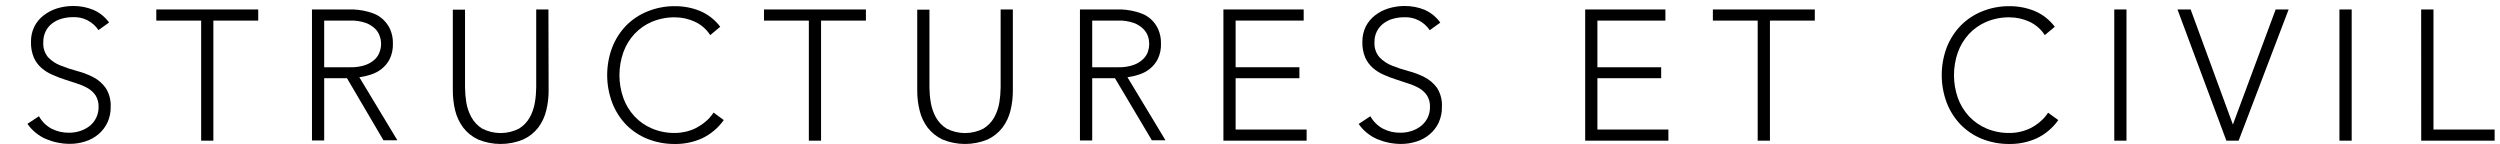 <?xml version="1.0" encoding="utf-8"?>
<!-- Generator: Adobe Illustrator 26.0.1, SVG Export Plug-In . SVG Version: 6.00 Build 0)  -->
<svg version="1.1" id="Layer_1" xmlns="http://www.w3.org/2000/svg" xmlns:xlink="http://www.w3.org/1999/xlink" x="0px" y="0px"
	 viewBox="0 0 526.09 30.3" style="enable-background:new 0 0 526.09 30.3;" xml:space="preserve">
<g>
	<path d="M8.2,24.46c0.61,1.1,1.52,2.01,2.63,2.61c1.14,0.59,2.41,0.88,3.69,0.86c0.82,0.01,1.64-0.13,2.42-0.39
		c0.73-0.24,1.41-0.61,2-1.09c0.56-0.46,1.01-1.04,1.32-1.7c0.33-0.7,0.5-1.46,0.49-2.24c0.03-0.83-0.18-1.66-0.6-2.38
		c-0.42-0.63-0.97-1.15-1.62-1.54c-0.72-0.41-1.49-0.75-2.28-1c-0.85-0.29-1.72-0.58-2.62-0.86s-1.77-0.61-2.61-1
		c-0.83-0.35-1.6-0.83-2.28-1.42c-0.7-0.6-1.25-1.36-1.62-2.2c-0.43-1.04-0.63-2.16-0.6-3.28C6.5,7.7,6.74,6.58,7.24,5.57
		c0.48-0.93,1.16-1.75,2-2.38c0.85-0.64,1.8-1.13,2.82-1.44c1.09-0.33,2.22-0.49,3.36-0.49c1.44-0.01,2.86,0.26,4.19,0.8
		c1.34,0.57,2.49,1.5,3.34,2.68l-2.23,1.59c-0.59-0.88-1.39-1.59-2.33-2.07c-0.94-0.48-1.99-0.7-3.05-0.65
		c-0.8,0-1.61,0.11-2.38,0.33c-0.72,0.21-1.4,0.54-2,1c-0.56,0.43-1.02,0.99-1.34,1.62c-0.35,0.71-0.53,1.5-0.51,2.3
		c-0.09,1.15,0.27,2.29,1,3.18c0.74,0.77,1.64,1.37,2.63,1.75c1.12,0.45,2.27,0.83,3.44,1.14c1.19,0.31,2.34,0.74,3.43,1.3
		c1.04,0.54,1.95,1.32,2.63,2.28c0.76,1.19,1.12,2.59,1.05,4c0.02,1.14-0.22,2.28-0.7,3.31c-0.45,0.94-1.09,1.77-1.89,2.44
		c-0.81,0.68-1.74,1.19-2.75,1.5c-1.05,0.34-2.14,0.51-3.24,0.51c-1.72,0-3.42-0.34-5-1c-1.59-0.68-2.95-1.79-3.94-3.21L8.2,24.46z"
		/>
	<path d="M42.33,4.33h-9.44V1.99h21.45v2.34H44.9V29.6h-2.57V4.33z"/>
	<path d="M65.65,1.99h7.25c0.37,0,0.86,0,1.48,0c0.67,0.03,1.34,0.11,2,0.23c0.76,0.14,1.51,0.35,2.23,0.62
		c0.74,0.29,1.42,0.71,2,1.25c0.63,0.59,1.13,1.29,1.49,2.07c0.41,0.95,0.61,1.97,0.58,3c0.04,1.13-0.19,2.26-0.68,3.28
		c-0.42,0.81-1,1.52-1.72,2.08c-0.68,0.53-1.45,0.93-2.28,1.19c-0.78,0.25-1.57,0.43-2.38,0.55l8,13.26h-2.93l-7.67-13.06h-4.8v13.1
		h-2.57V1.99z M68.22,14.15h5.46c1.12,0.04,2.24-0.13,3.3-0.5c0.75-0.27,1.43-0.7,2-1.25c0.44-0.45,0.77-1,0.95-1.6
		c0.35-1.01,0.35-2.11,0-3.12c-0.19-0.6-0.51-1.15-0.95-1.6c-0.57-0.55-1.25-0.98-2-1.25c-1.06-0.37-2.18-0.54-3.3-0.5h-5.46V14.15z
		"/>
	<path d="M115.45,19.03c0.01,1.43-0.16,2.86-0.51,4.25c-0.31,1.3-0.89,2.52-1.69,3.59c-0.84,1.07-1.92,1.92-3.16,2.49
		c-3.04,1.25-6.44,1.25-9.48,0c-1.22-0.57-2.29-1.42-3.12-2.49c-0.8-1.07-1.38-2.29-1.7-3.59c-0.34-1.39-0.5-2.82-0.5-4.25v-17h2.57
		v16.38c0.01,1.06,0.1,2.11,0.27,3.16c0.18,1.09,0.54,2.15,1.08,3.12c0.54,0.97,1.32,1.79,2.26,2.37c1.2,0.62,2.53,0.94,3.88,0.94
		c1.35,0,2.68-0.32,3.88-0.94c0.94-0.59,1.72-1.4,2.26-2.37c0.53-0.97,0.89-2.03,1.07-3.12c0.18-1.04,0.27-2.1,0.28-3.16V1.99h2.57
		L115.45,19.03z"/>
	<path d="M152.31,25.27c-1.18,1.66-2.77,2.99-4.61,3.86c-1.78,0.79-3.7,1.19-5.65,1.17c-1.98,0.02-3.95-0.34-5.79-1.07
		c-1.7-0.68-3.23-1.7-4.51-3c-1.27-1.33-2.26-2.89-2.92-4.61c-1.41-3.75-1.41-7.89,0-11.64c0.66-1.71,1.65-3.26,2.92-4.58
		c1.28-1.3,2.81-2.32,4.51-3c1.84-0.75,3.81-1.12,5.79-1.1c1.8-0.01,3.58,0.33,5.24,1c1.69,0.71,3.17,1.86,4.27,3.33l-2.1,1.76
		c-0.8-1.25-1.95-2.24-3.3-2.85c-1.29-0.58-2.69-0.89-4.11-0.89c-1.67-0.03-3.32,0.29-4.86,0.93c-1.39,0.59-2.65,1.46-3.68,2.57
		c-1.03,1.12-1.83,2.43-2.34,3.87c-1.09,3.1-1.09,6.49,0,9.59c0.51,1.43,1.31,2.74,2.34,3.86c1.03,1.11,2.29,1.98,3.68,2.57
		c1.54,0.65,3.19,0.97,4.86,0.94c0.73,0,1.46-0.09,2.18-0.25c0.76-0.17,1.51-0.43,2.21-0.78c0.71-0.37,1.38-0.81,2-1.33
		c0.67-0.55,1.25-1.2,1.72-1.93L152.31,25.27z"/>
	<path d="M170.21,4.33h-9.44V1.99h21.45v2.34h-9.44V29.6h-2.57V4.33z"/>
	<path d="M213.14,19.03c0.01,1.43-0.16,2.86-0.5,4.25c-0.32,1.3-0.89,2.52-1.7,3.59c-0.83,1.07-1.9,1.92-3.12,2.49
		c-3.04,1.25-6.44,1.25-9.48,0c-1.22-0.57-2.29-1.43-3.12-2.49c-0.8-1.07-1.38-2.29-1.69-3.59c-0.35-1.39-0.52-2.82-0.51-4.25v-17
		h2.57v16.38c0.01,1.06,0.1,2.12,0.28,3.16c0.18,1.09,0.54,2.15,1.07,3.12c0.54,0.97,1.32,1.78,2.26,2.37
		c1.2,0.62,2.53,0.94,3.88,0.94c1.35,0,2.68-0.32,3.88-0.94c0.94-0.59,1.73-1.4,2.27-2.37c0.53-0.97,0.89-2.03,1.07-3.12
		c0.17-1.04,0.26-2.1,0.27-3.16V1.99h2.57V19.03z"/>
	<path d="M227.26,1.99h7.26c0.36,0,0.85,0,1.48,0c0.67,0.03,1.34,0.11,2,0.23c0.76,0.14,1.5,0.35,2.22,0.62
		c0.78,0.29,1.49,0.74,2.09,1.31c0.6,0.57,1.09,1.26,1.42,2.01c0.41,0.95,0.61,1.97,0.58,3c0.05,1.13-0.19,2.26-0.68,3.28
		c-0.41,0.81-1,1.52-1.71,2.08c-0.68,0.53-1.46,0.94-2.29,1.19c-0.77,0.25-1.57,0.43-2.37,0.55l8,13.26h-2.87l-7.76-13.06h-4.79
		v13.1h-2.58V1.99z M229.84,14.15h5.46c1.12,0.04,2.23-0.13,3.29-0.5c0.75-0.27,1.43-0.69,2-1.25c0.46-0.44,0.8-0.99,1-1.6
		c0.33-1.01,0.33-2.11,0-3.12c-0.2-0.6-0.54-1.15-1-1.6c-0.57-0.56-1.25-0.98-2-1.25c-1.06-0.37-2.17-0.54-3.29-0.5h-5.46V14.15z"/>
	<path d="M257.45,1.99h16.89v2.34h-14.32v9.82h13.42v2.31h-13.42v10.8h14.94v2.34h-17.51V1.99z"/>
	<path d="M288.38,24.46c0.61,1.11,1.52,2.01,2.63,2.61c1.14,0.59,2.4,0.88,3.68,0.86c0.82,0.01,1.64-0.13,2.42-0.39
		c0.73-0.24,1.41-0.61,2-1.09c0.56-0.47,1.01-1.05,1.33-1.7c0.33-0.7,0.49-1.47,0.48-2.24c0.03-0.83-0.17-1.66-0.6-2.38
		c-0.41-0.63-0.97-1.16-1.62-1.54c-0.72-0.41-1.49-0.75-2.28-1c-0.85-0.29-1.72-0.58-2.61-0.86c-0.89-0.28-1.77-0.61-2.62-1
		c-0.83-0.35-1.6-0.83-2.28-1.42c-0.69-0.61-1.24-1.36-1.62-2.2c-0.43-1.04-0.63-2.16-0.6-3.28c-0.02-1.13,0.23-2.25,0.72-3.26
		c0.48-0.93,1.16-1.75,2-2.38c0.85-0.65,1.81-1.13,2.83-1.44c1.09-0.33,2.21-0.49,3.35-0.49c1.44-0.01,2.86,0.26,4.19,0.8
		c1.33,0.58,2.47,1.52,3.31,2.7l-2.22,1.59c-0.59-0.88-1.4-1.59-2.34-2.07c-0.94-0.48-1.99-0.7-3.05-0.65
		c-0.8,0-1.61,0.11-2.38,0.33c-0.73,0.2-1.4,0.54-2,1c-0.56,0.43-1.03,0.99-1.35,1.62c-0.35,0.71-0.53,1.5-0.51,2.3
		c-0.08,1.16,0.3,2.3,1.06,3.18c0.74,0.77,1.64,1.37,2.63,1.75c1.12,0.45,2.26,0.83,3.43,1.14c1.19,0.3,2.34,0.74,3.43,1.3
		c1.05,0.54,1.95,1.32,2.64,2.28c0.74,1.2,1.09,2.6,1,4c0.02,1.14-0.22,2.27-0.7,3.31c-0.45,0.94-1.1,1.78-1.9,2.44
		c-0.8,0.68-1.74,1.19-2.74,1.5c-1.05,0.34-2.14,0.51-3.24,0.51c-1.72,0-3.42-0.34-5-1c-1.59-0.67-2.96-1.79-3.94-3.21L288.38,24.46
		z"/>
	<path d="M333.58,1.99h16.88v2.34h-14.31v9.82h13.42v2.31h-13.42v10.8h14.94v2.34h-17.51V1.99z"/>
	<path d="M369.88,4.33h-9.43V1.99h21.45v2.34h-9.44V29.6h-2.58V4.33z"/>
	<path d="M433.14,25.27c-1.17,1.66-2.76,3-4.6,3.86c-1.78,0.79-3.71,1.19-5.66,1.17c-1.98,0.02-3.95-0.34-5.79-1.07
		c-1.69-0.68-3.22-1.7-4.5-3c-1.27-1.33-2.27-2.9-2.93-4.61c-1.4-3.75-1.4-7.89,0-11.64c0.67-1.7,1.66-3.26,2.93-4.58
		c1.28-1.3,2.81-2.32,4.5-3c1.84-0.75,3.81-1.12,5.79-1.1c1.8-0.01,3.58,0.33,5.25,1c1.69,0.71,3.17,1.86,4.27,3.33l-2.1,1.76
		c-0.8-1.25-1.95-2.24-3.3-2.85c-1.29-0.59-2.7-0.89-4.12-0.89c-1.66-0.03-3.31,0.29-4.85,0.93c-1.4,0.59-2.65,1.47-3.69,2.57
		c-1.03,1.12-1.82,2.44-2.34,3.87c-1.08,3.11-1.08,6.49,0,9.59c0.52,1.43,1.31,2.74,2.34,3.86c1.04,1.1,2.29,1.98,3.69,2.57
		c1.53,0.65,3.19,0.97,4.85,0.94c1.52,0.01,3.02-0.34,4.39-1c0.72-0.37,1.39-0.81,2-1.33c0.67-0.55,1.25-1.2,1.72-1.93L433.14,25.27
		z"/>
	<path d="M444.92,1.99h2.57V29.6h-2.57V1.99z"/>
	<path d="M458.22,1.99h2.77l8.89,24.22l9-24.22h2.73L471.09,29.6h-2.58L458.22,1.99z"/>
	<path d="M492.3,1.99h2.58V29.6h-2.58V1.99z"/>
	<path d="M509.5,1.99h2.59v25.27h12.87v2.34h-15.45L509.5,1.99z"/>
</g>
</svg>
